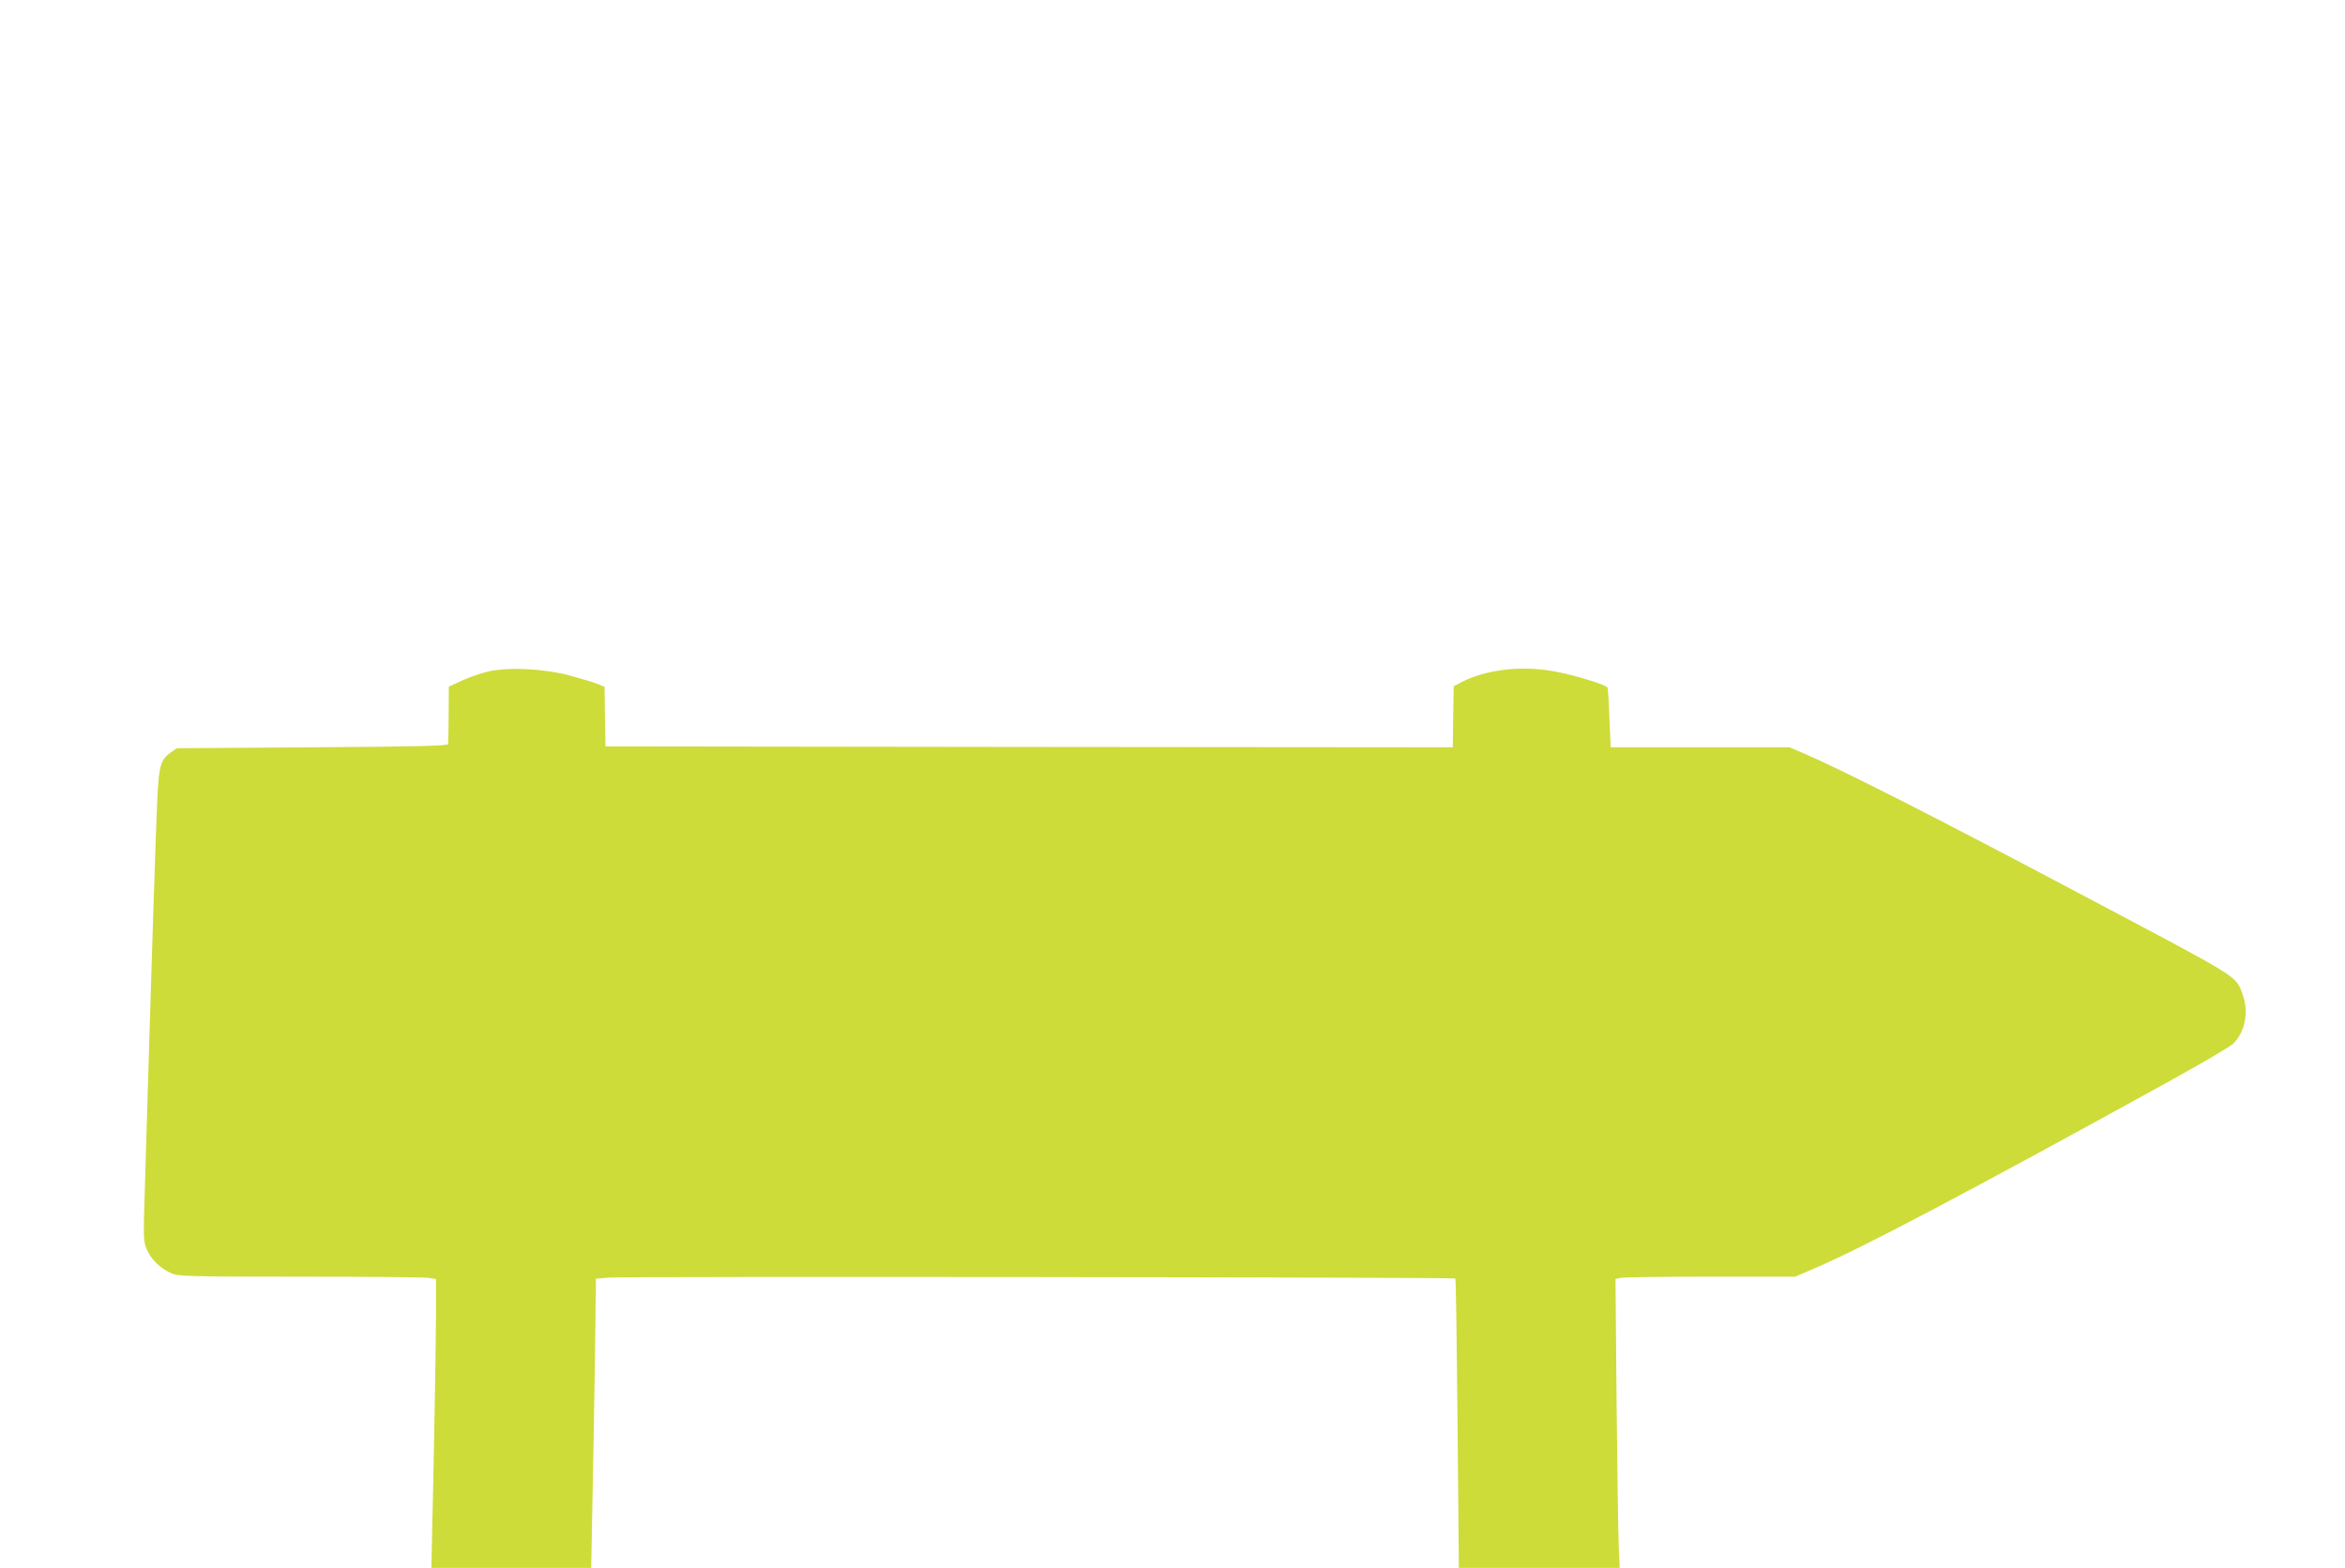 <?xml version="1.0" standalone="no"?>
<!DOCTYPE svg PUBLIC "-//W3C//DTD SVG 20010904//EN"
 "http://www.w3.org/TR/2001/REC-SVG-20010904/DTD/svg10.dtd">
<svg version="1.0" xmlns="http://www.w3.org/2000/svg"
 width="1280pt" height="856pt" viewBox="0 0 1280 856"
 preserveAspectRatio="xMidYMid meet">
<g transform="translate(0,856) scale(0.1,-0.1)"
fill="#cddc39" stroke="none">
<path d="M2665 4894 c-38 -9 -102 -31 -142 -49 l-73 -34 -1 -150 c-1 -83 -2
-157 -3 -163 -1 -10 -159 -14 -741 -18 l-740 -5 -33 -23 c-55 -40 -64 -70 -73
-247 -7 -136 -31 -865 -68 -2120 -9 -290 -9 -302 11 -348 23 -53 72 -101 132
-128 39 -17 81 -19 697 -19 361 0 677 -3 703 -6 l46 -7 0 -176 c0 -144 -10
-730 -23 -1294 l-2 -107 436 0 436 0 6 323 c4 177 10 532 14 789 l6 467 71 6
c87 7 4612 2 4620 -5 3 -4 8 -360 12 -793 l7 -787 439 0 439 0 -5 112 c-3 62
-8 417 -12 789 l-6 676 24 6 c13 4 233 7 490 7 l467 0 107 46 c260 111 847
421 1928 1017 181 100 341 194 356 209 65 64 86 175 51 269 -40 105 9 75 -902
557 -787 417 -1292 673 -1498 761 l-73 31 -488 0 -488 0 -7 158 c-3 86 -8 162
-10 167 -4 16 -193 73 -299 91 -176 31 -365 8 -496 -59 l-45 -24 -3 -166 -2
-167 -2313 2 -2312 3 -3 162 -2 163 -38 16 c-20 8 -89 29 -152 46 -144 38
-333 47 -445 22z"/>
</g>
</svg>
